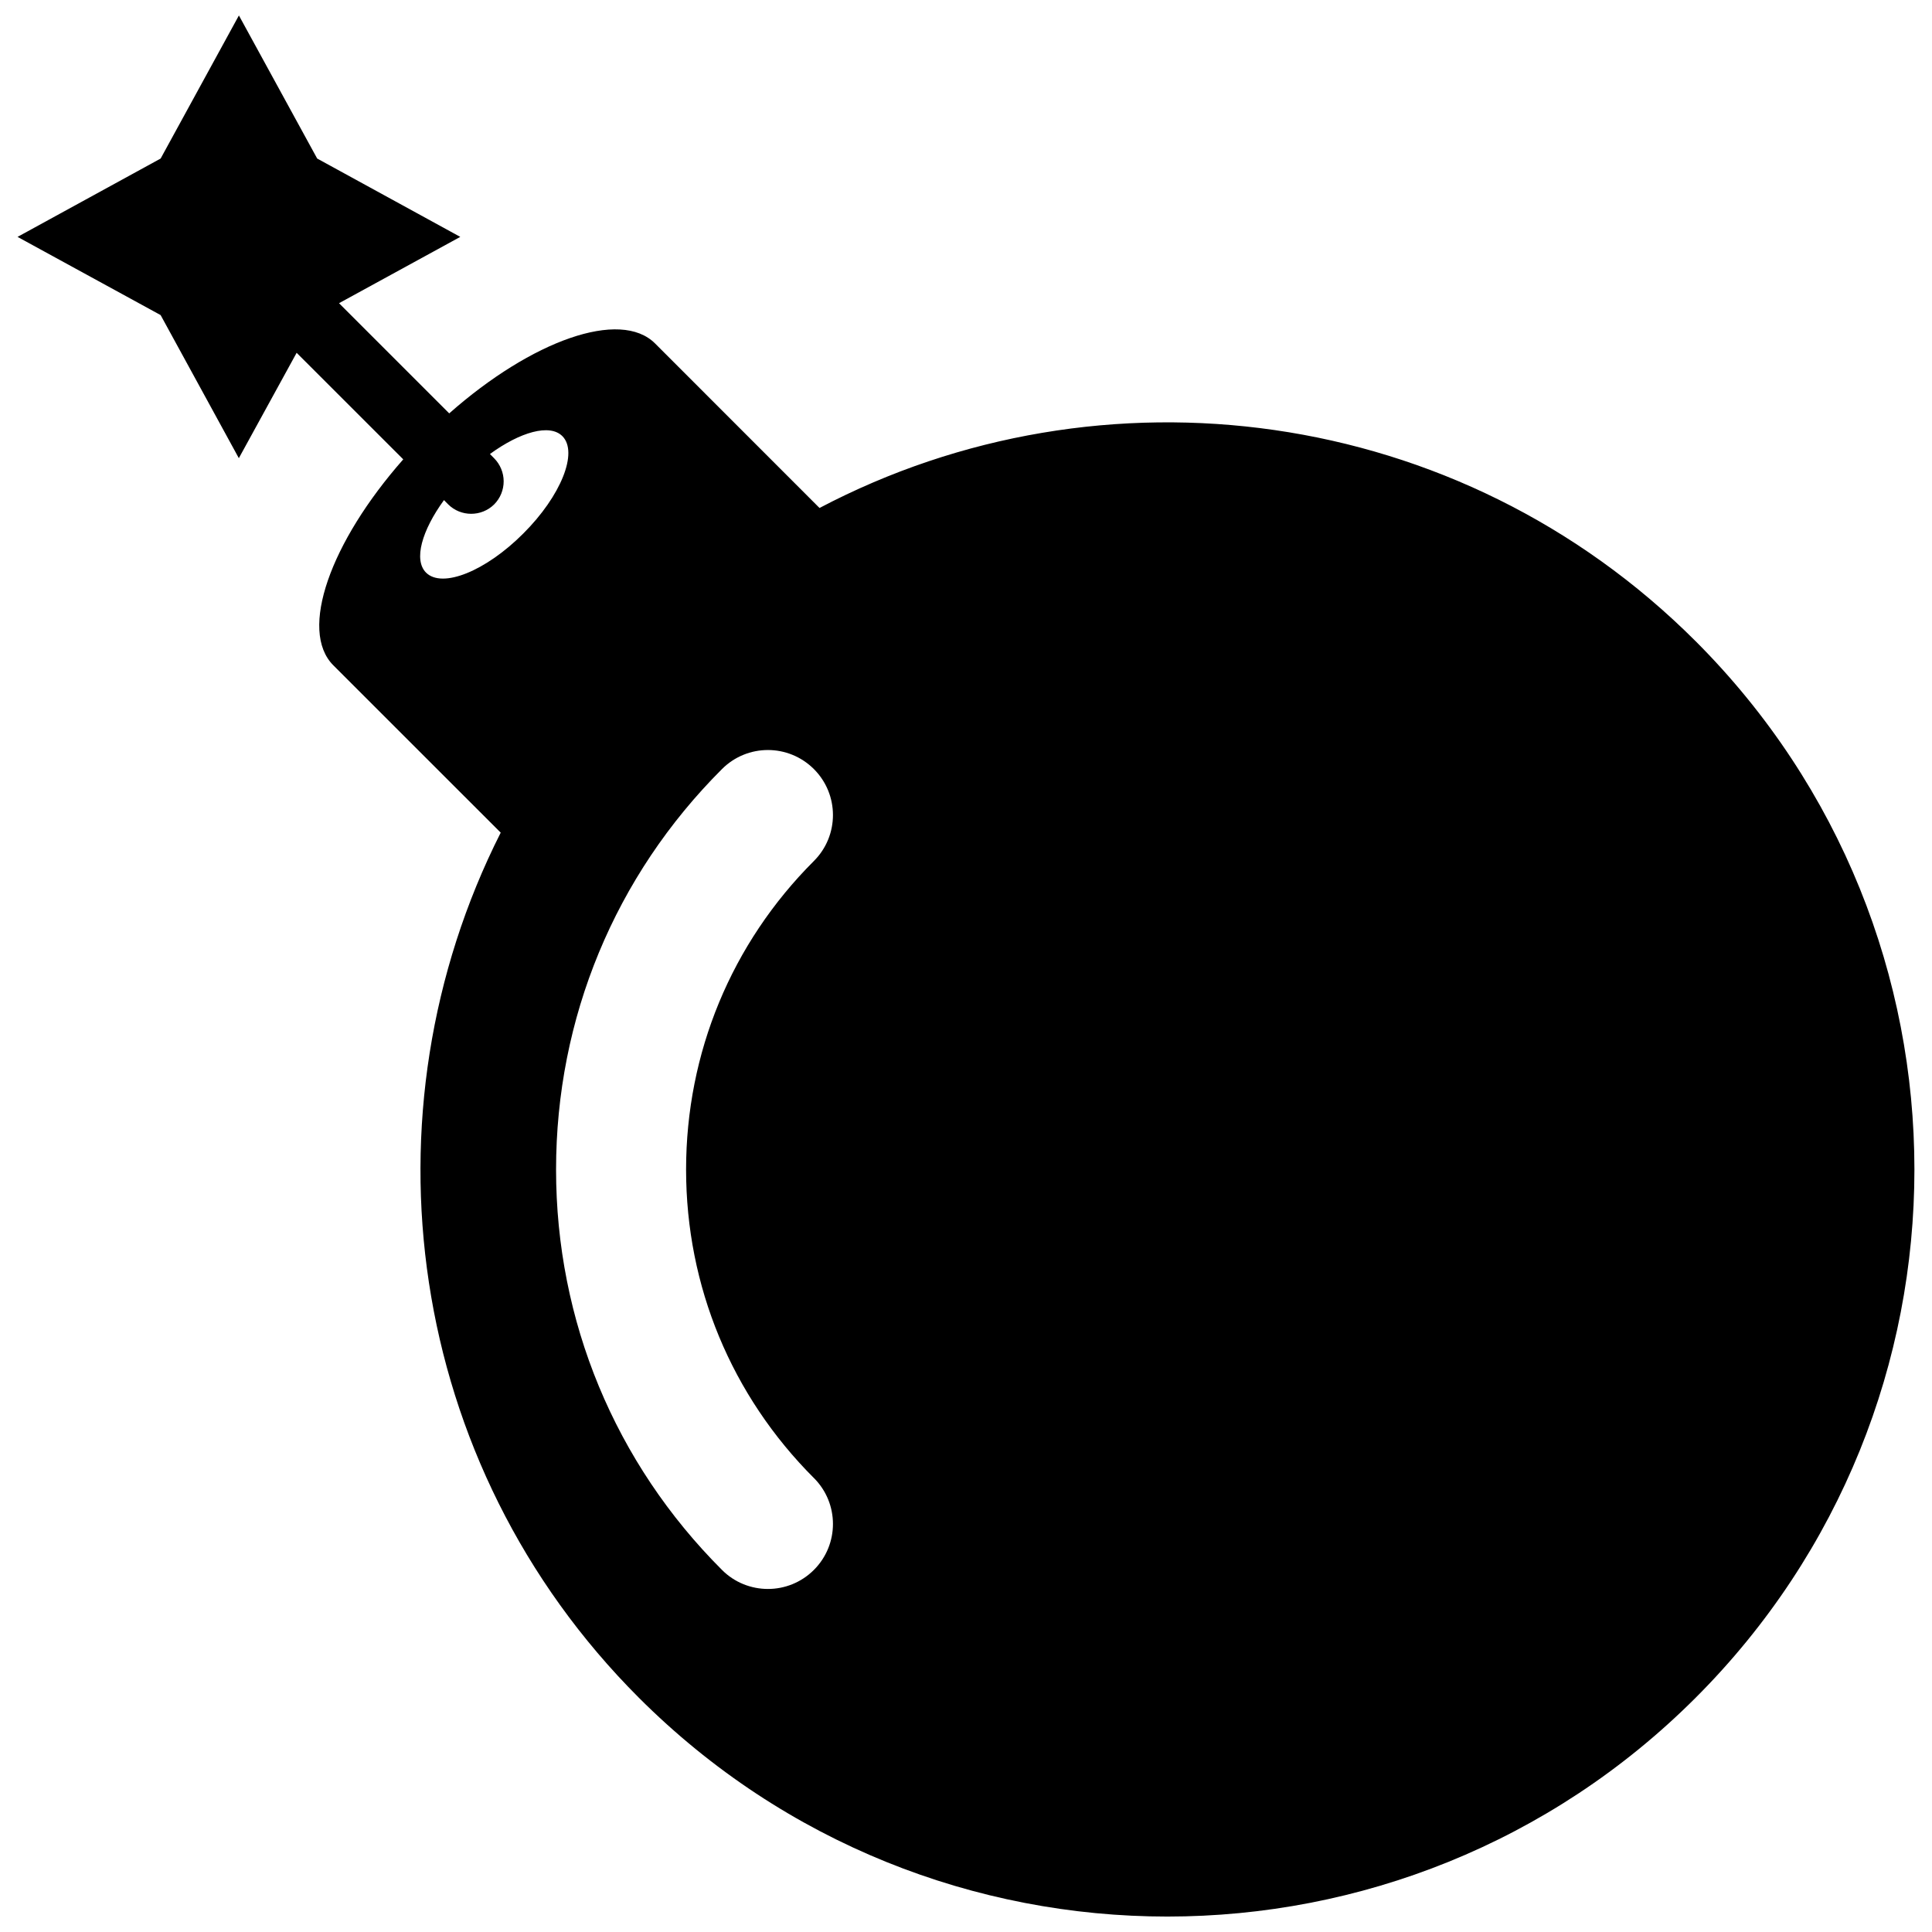 <?xml version="1.0" encoding="UTF-8"?>
<!-- Uploaded to: ICON Repo, www.svgrepo.com, Generator: ICON Repo Mixer Tools -->
<svg width="800px" height="800px" version="1.1" viewBox="144 144 512 512" xmlns="http://www.w3.org/2000/svg">
 <defs>
  <clipPath id="a">
   <path d="m148.09 148.09h503.81v503.81h-503.81z"/>
  </clipPath>
 </defs>
 <g clip-path="url(#a)">
  <path d="m593.35 313.92c-62.816-62.816-157.43-74.633-232.17-35.301l-43.586-43.605c-9.203-9.184-32.648-0.809-54.547 18.535l-29.203-29.199 32.133-17.574-37.922-20.762-20.742-37.918-20.742 37.918-37.922 20.762 37.918 20.727 20.727 37.918 15.316-27.926 28.254 28.238c-19.344 21.949-27.719 45.359-18.535 54.578l44.363 44.348c-37.539 74.273-25.41 167.25 36.645 229.29 77.32 77.285 202.73 77.285 280.03-0.035 77.301-77.289 77.301-202.68-0.02-280zm-336.45-18.176c-3.34-3.359-1.102-11.164 4.758-19.211l1.121 1.137c3.344 3.324 8.82 3.324 12.18 0 1.637-1.652 2.516-3.844 2.516-6.117 0-2.273-0.914-4.481-2.516-6.098l-1.121-1.137c8.047-5.859 15.852-8.082 19.191-4.738 4.273 4.273-0.363 15.852-10.355 25.809-9.957 9.992-21.5 14.625-25.773 10.355zm102.79 239.94c6.734 6.734 6.734 17.625 0 24.359-3.359 3.359-7.769 5.047-12.18 5.047s-8.84-1.688-12.18-5.047c-28.359-28.34-43.969-66.02-43.969-106.09 0-40.109 15.59-77.805 43.969-106.14 6.734-6.734 17.605-6.734 24.359 0 6.734 6.734 6.734 17.625 0 24.359-21.863 21.844-33.871 50.895-33.871 81.781 0 30.898 12.027 59.895 33.871 81.738z"/>
 </g>
</svg>